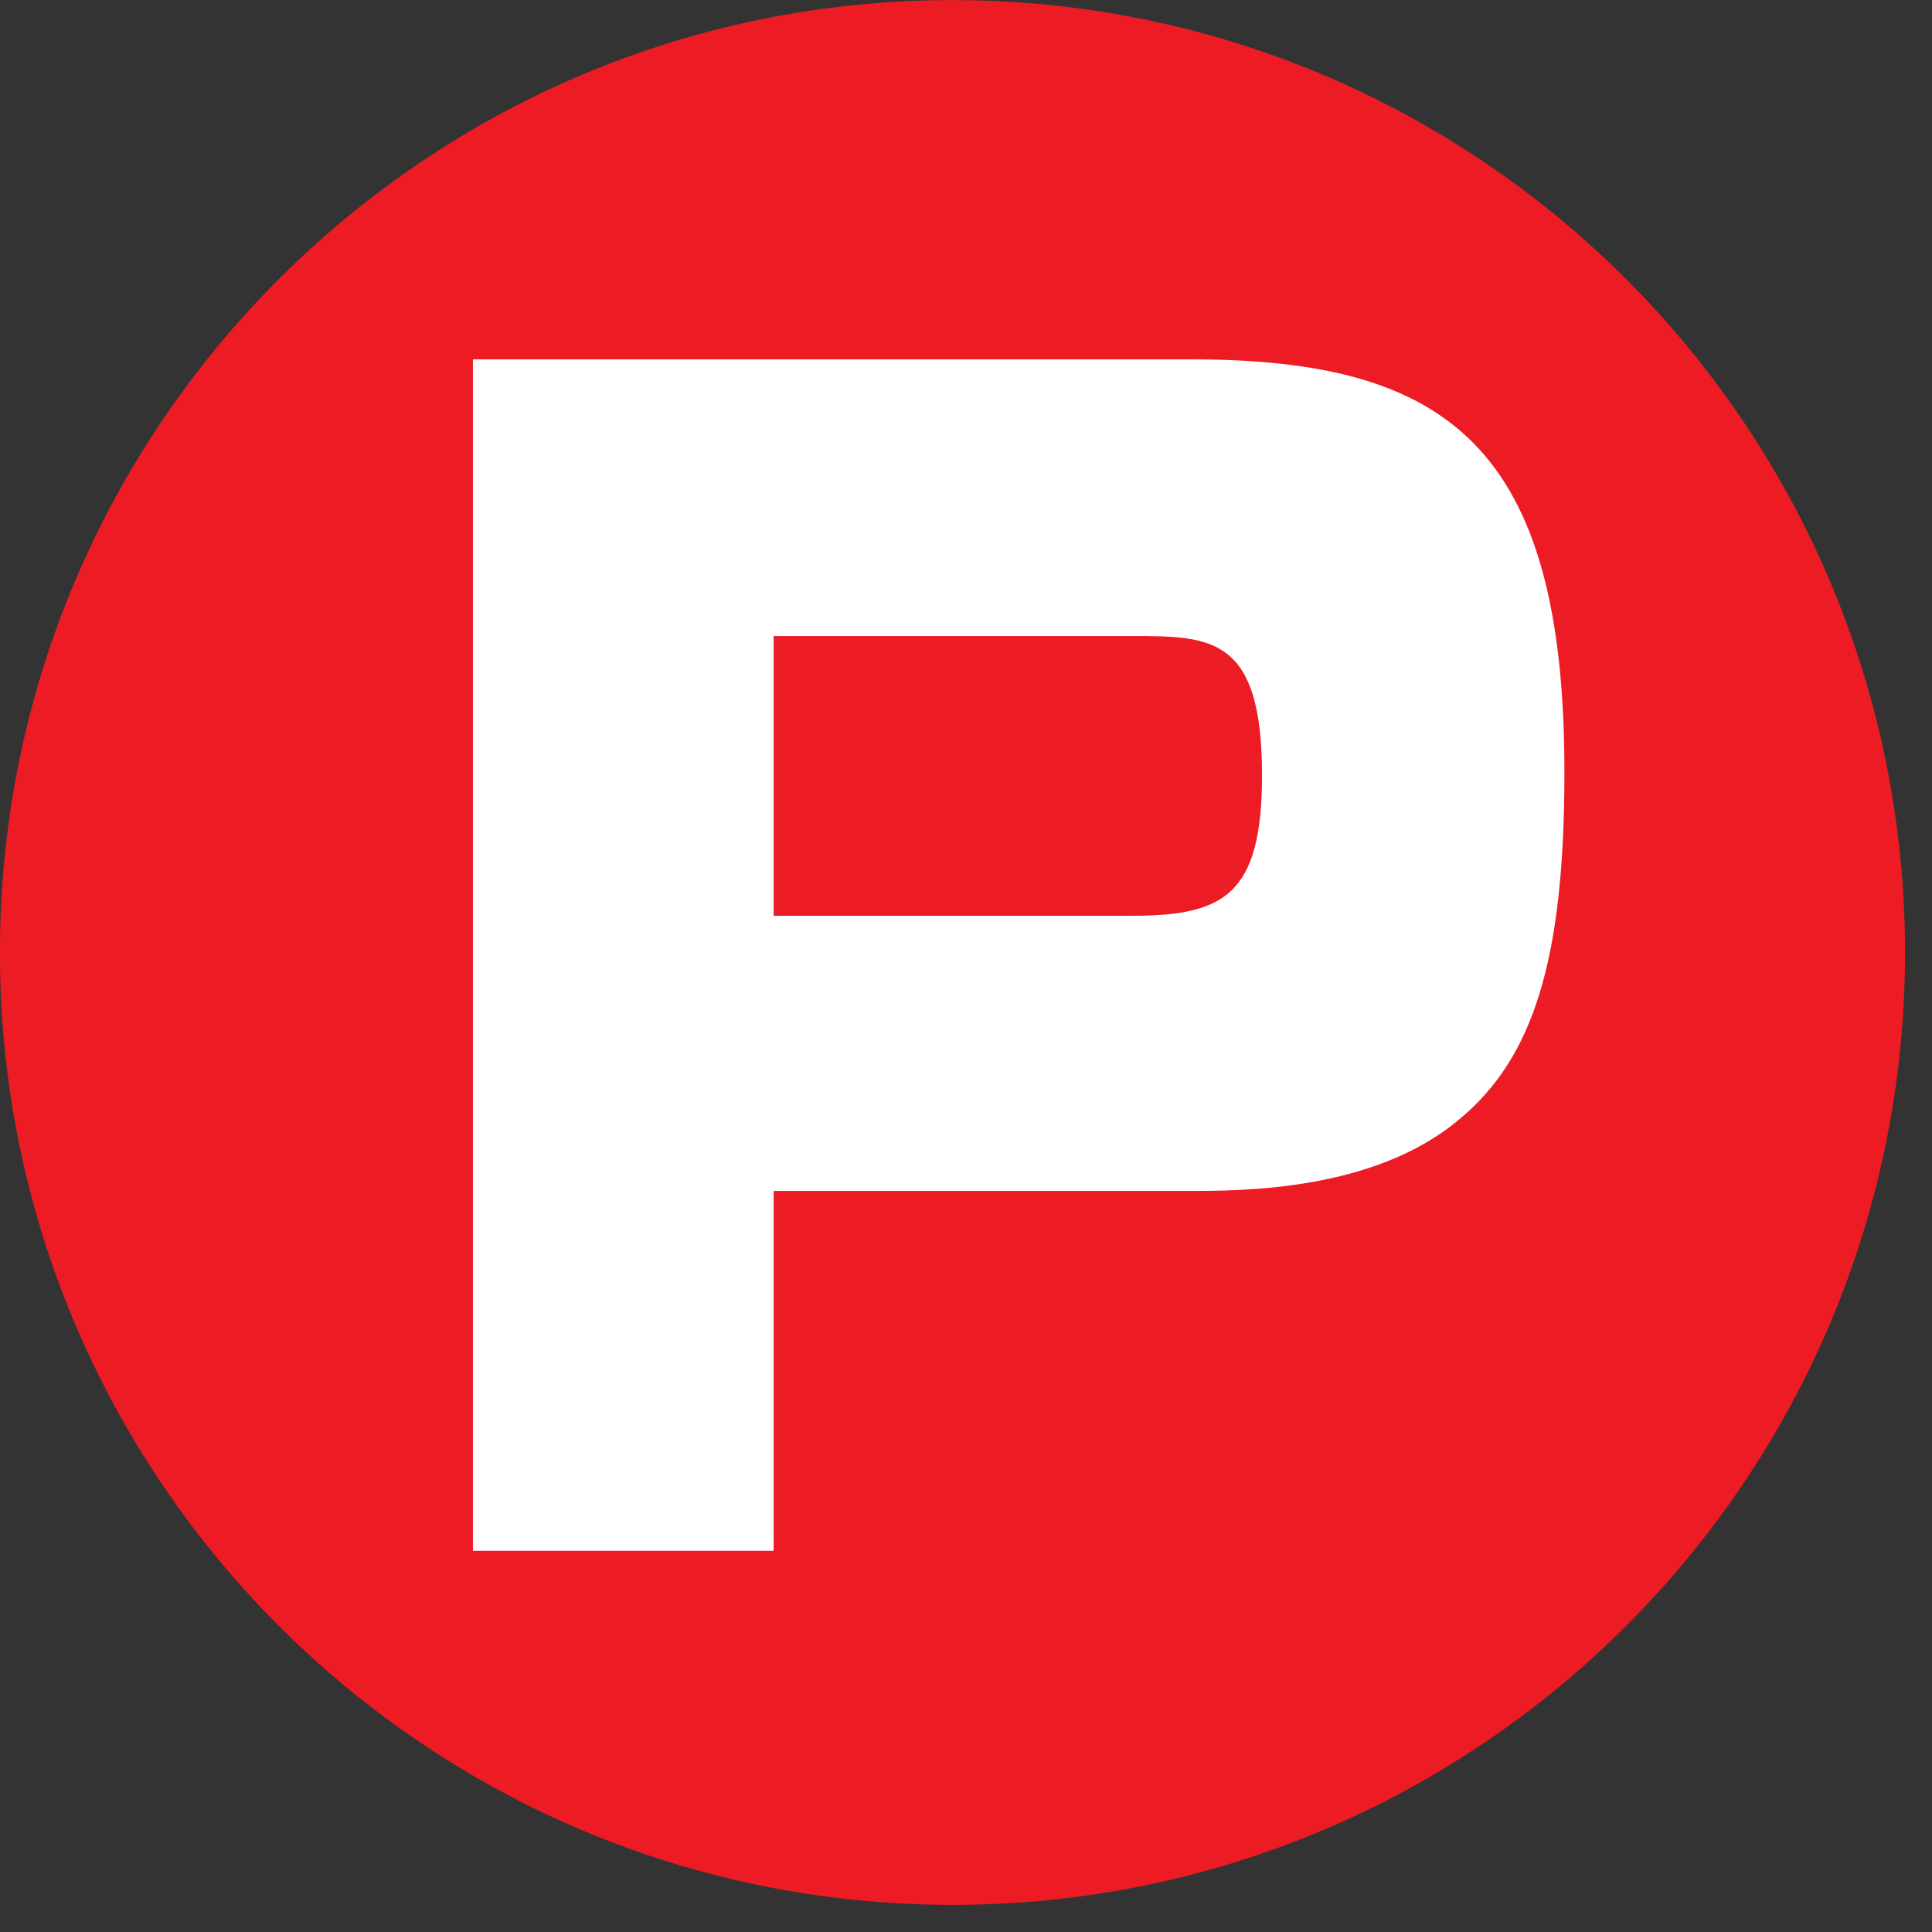 <?xml version="1.0" encoding="UTF-8" standalone="no"?>
<!DOCTYPE svg PUBLIC "-//W3C//DTD SVG 1.1//EN" "http://www.w3.org/Graphics/SVG/1.1/DTD/svg11.dtd">
<svg width="100%" height="100%" viewBox="0 0 23 23" version="1.1" xmlns="http://www.w3.org/2000/svg" xmlns:xlink="http://www.w3.org/1999/xlink" xml:space="preserve" xmlns:serif="http://www.serif.com/" style="fill-rule:evenodd;clip-rule:evenodd;stroke-linejoin:round;stroke-miterlimit:2;">
    <rect x="0" y="0" width="23" height="23" fill="#333333" stroke="none"/>
    <g transform="matrix(0,-2,-2,0,11.339,-0.001)">
        <path d="M-5.67,-5.67C-8.801,-5.67 -11.339,-3.132 -11.339,0C-11.339,3.132 -8.801,5.67 -5.67,5.67C-2.539,5.67 -0.001,3.132 -0.001,0C-0.001,-3.132 -2.539,-5.67 -5.67,-5.67" style="fill:rgb(237,28,36);fill-rule:nonzero;"/>
    </g>
    <g transform="matrix(2,0,0,2,9.21,15.168)">
        <path d="M0,-3.798L0,-2.133L2.134,-2.133C2.683,-2.133 2.907,-2.259 2.907,-2.97C2.907,-3.789 2.61,-3.798 2.143,-3.798L0,-3.798ZM2.484,-5.445C4.015,-5.445 4.707,-4.923 4.707,-2.988C4.707,-1.881 4.527,-1.287 4.077,-0.918C3.573,-0.495 2.79,-0.495 2.467,-0.495L0,-0.495L0,1.647L-1.79,1.647L-1.79,-5.445L2.484,-5.445Z" style="fill:white;fill-rule:nonzero;"/>
    </g>
</svg>
